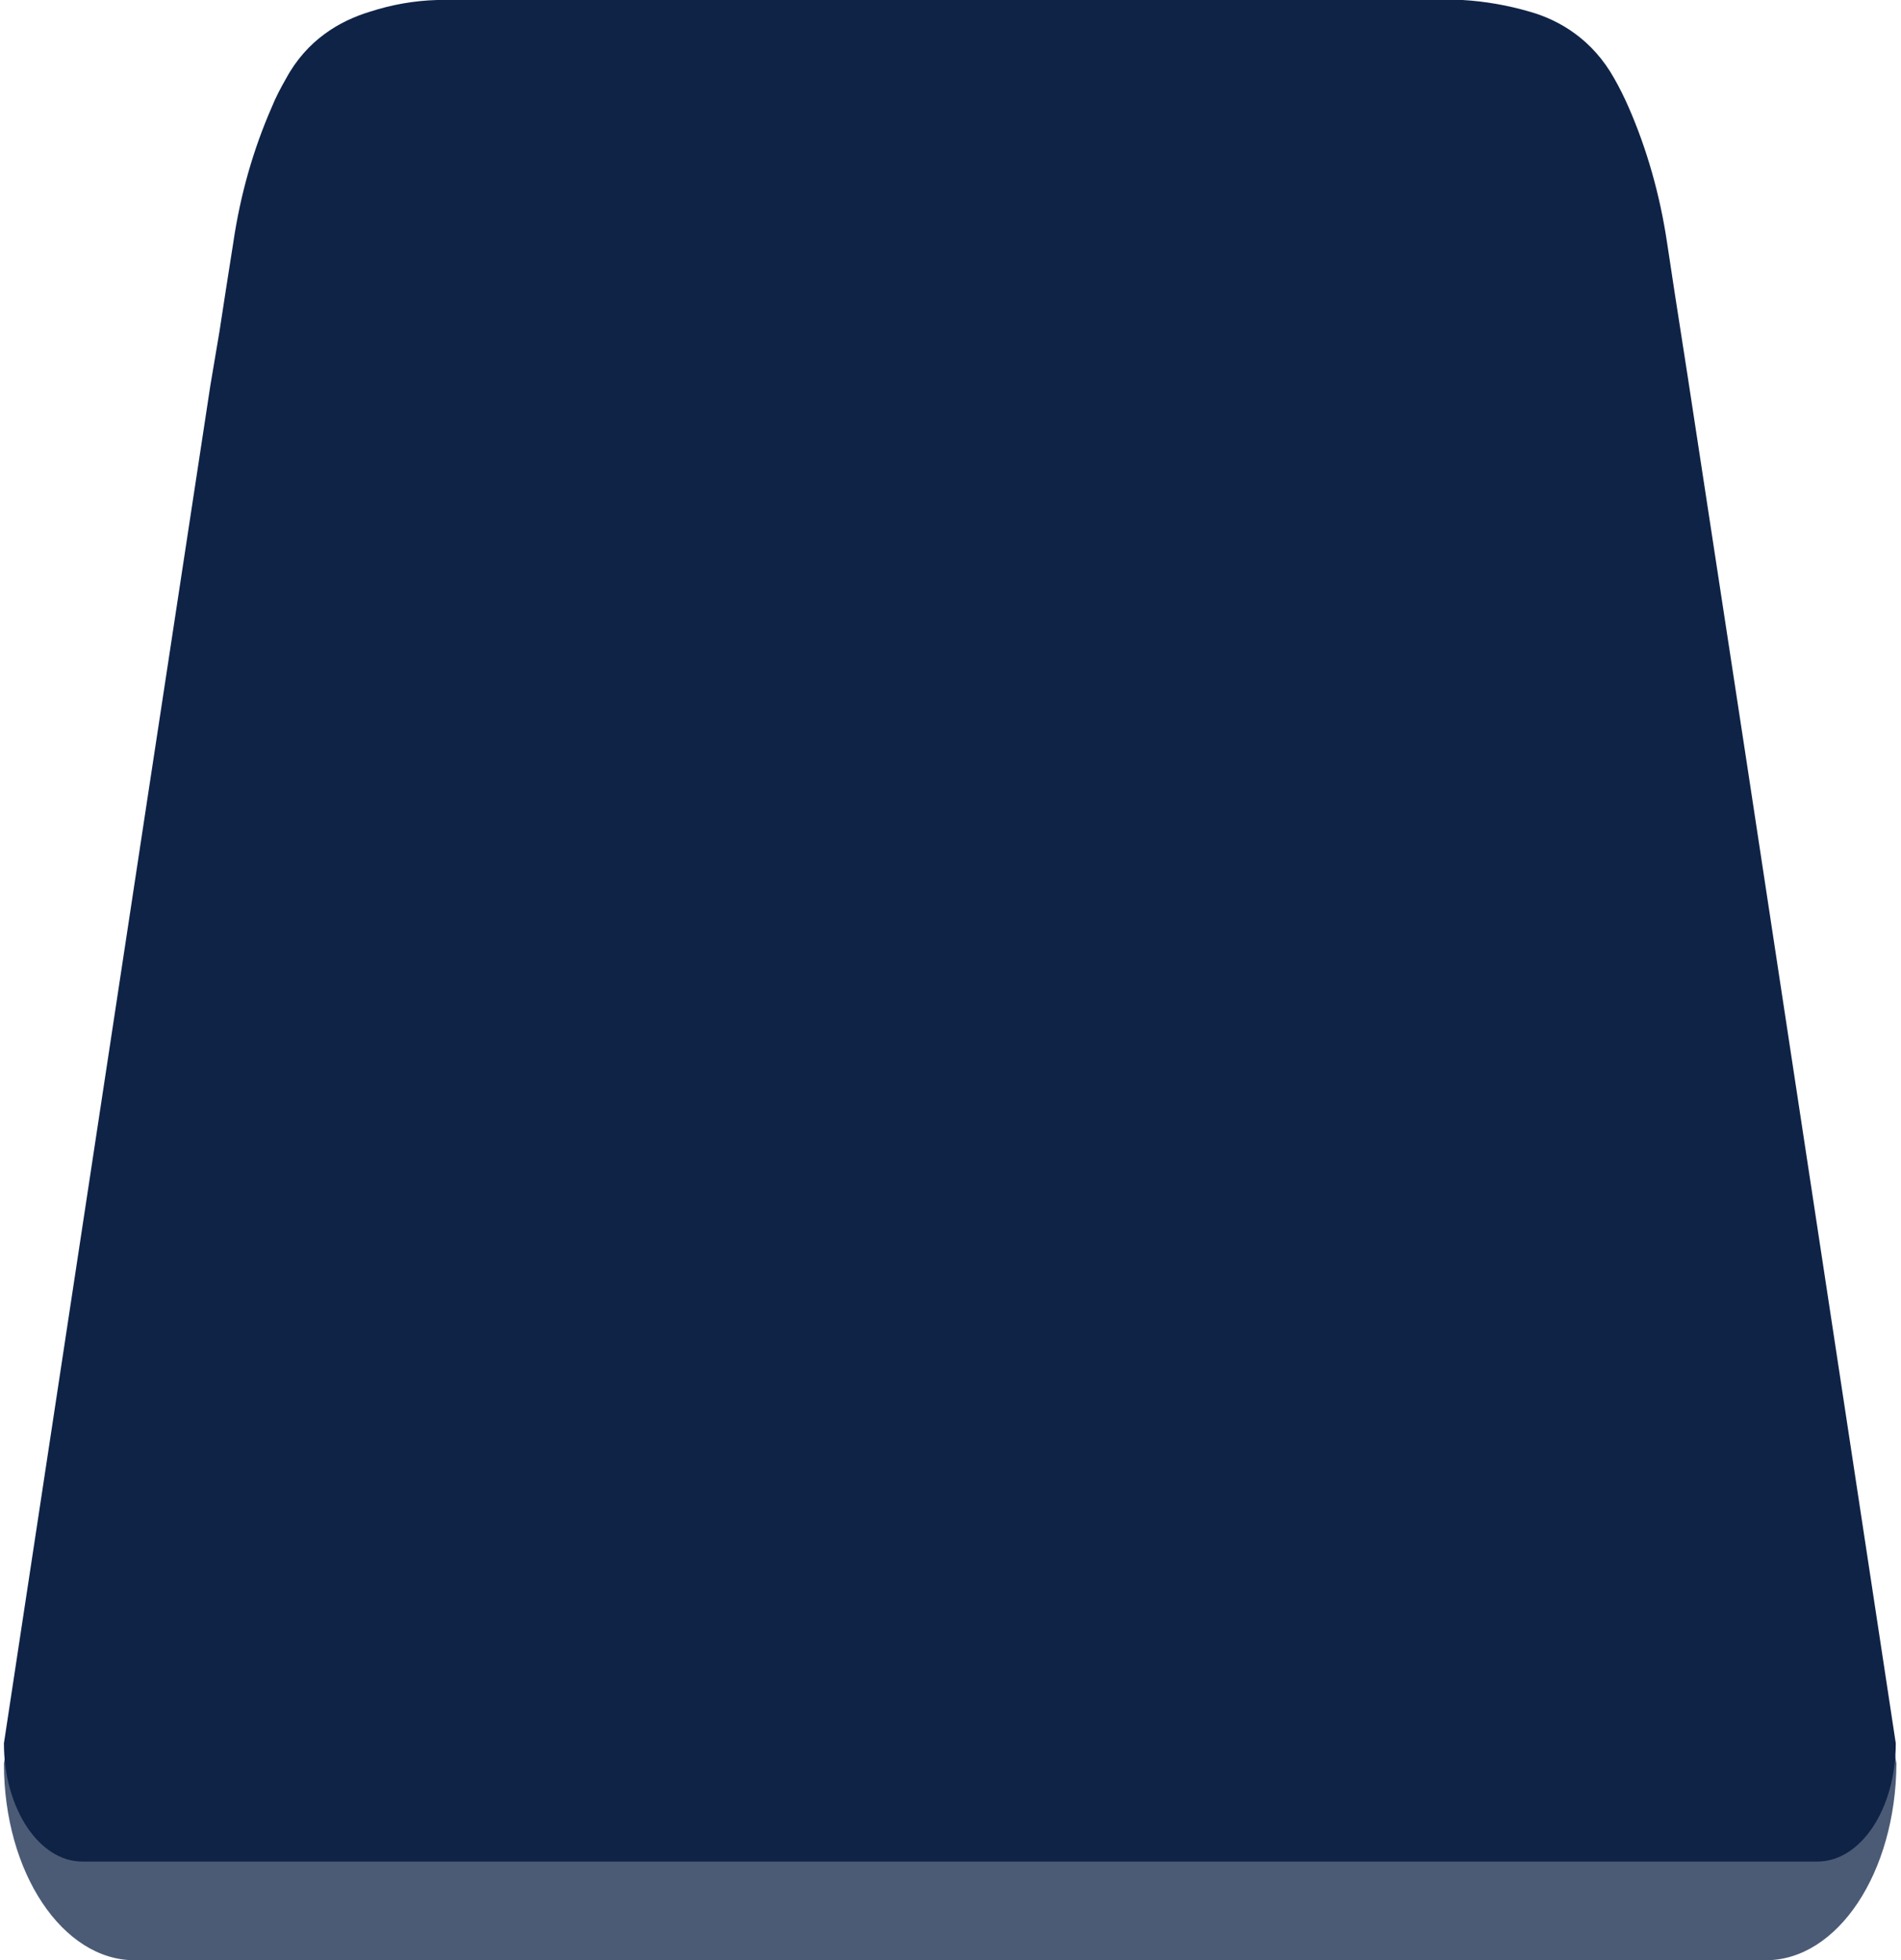 <?xml version="1.0" encoding="utf-8"?>
<!-- Generator: Adobe Illustrator 22.0.1, SVG Export Plug-In . SVG Version: 6.00 Build 0)  -->
<svg version="1.1" id="Layer_1" xmlns="http://www.w3.org/2000/svg" xmlns:xlink="http://www.w3.org/1999/xlink" x="0px" y="0px"
	 viewBox="0 0 291 300" style="enable-background:new 0 0 291 300;" xml:space="preserve">
<style type="text/css">
	.st0{fill:#4B5B76;}
	.st1{fill:#0F2346;}
</style>
<title>mobile_platform-graphic_layer-5b</title>
<g>
	<path class="st0" d="M266.4,125L266.4,125l-6.3-38L258,73.2l-1.2-7.9c-1.1-7.4-3.1-14.4-5.9-20.8c-0.7-1.6-1.4-3-2.2-4.4
		c-3.3-5.9-8.3-8.9-12.9-10.2c-3.4-1-6.9-1.6-10.3-1.8c-0.4,0-0.7,0-0.7,0H66c0,0-0.2,0-0.7,0c-3.5,0.1-6.9,0.7-10.3,1.8
		c-4.6,1.4-9.6,4.3-12.9,10.2c-0.8,1.4-1.6,2.9-2.2,4.4c-2.8,6.2-4.8,13.2-5.9,20.6l-1.2,7.9L30.7,87l-6.5,39.6l0,0L0.6,269.9
		c0,16.7,9,30.1,20,30.1h249.7c11,0,19.9-13.4,20-30.1L266.4,125z"/>
</g>
<g>
	<path class="st1" d="M267.4,116.8L267.4,116.8l-9.1-59.5l0,0l-1.9-12.2l-1.2-7.9c-1.1-7.4-3.1-14.4-5.9-20.8
		c-0.7-1.6-1.4-3-2.2-4.4c-3.3-5.9-8.3-8.9-12.9-10.2c-3.4-1-6.9-1.6-10.3-1.8c-0.4,0-0.7,0-0.7,0H67.6c0,0-0.2,0-0.7,0
		C63.4,0.1,60,0.7,56.6,1.8C52,3.2,47,6.1,43.8,12c-0.8,1.4-1.6,2.9-2.2,4.4c-2.8,6.4-4.8,13.3-5.9,20.8l-1.1,7l0,0l-1,6.5L32.2,59
		l0,0l-9.6,63l0,0l-22,144.8c0,10,5.4,18.1,12,18.1h265.6c6.6,0,12-8,12-18.1L267.4,116.8z"/>
</g>
</svg>
